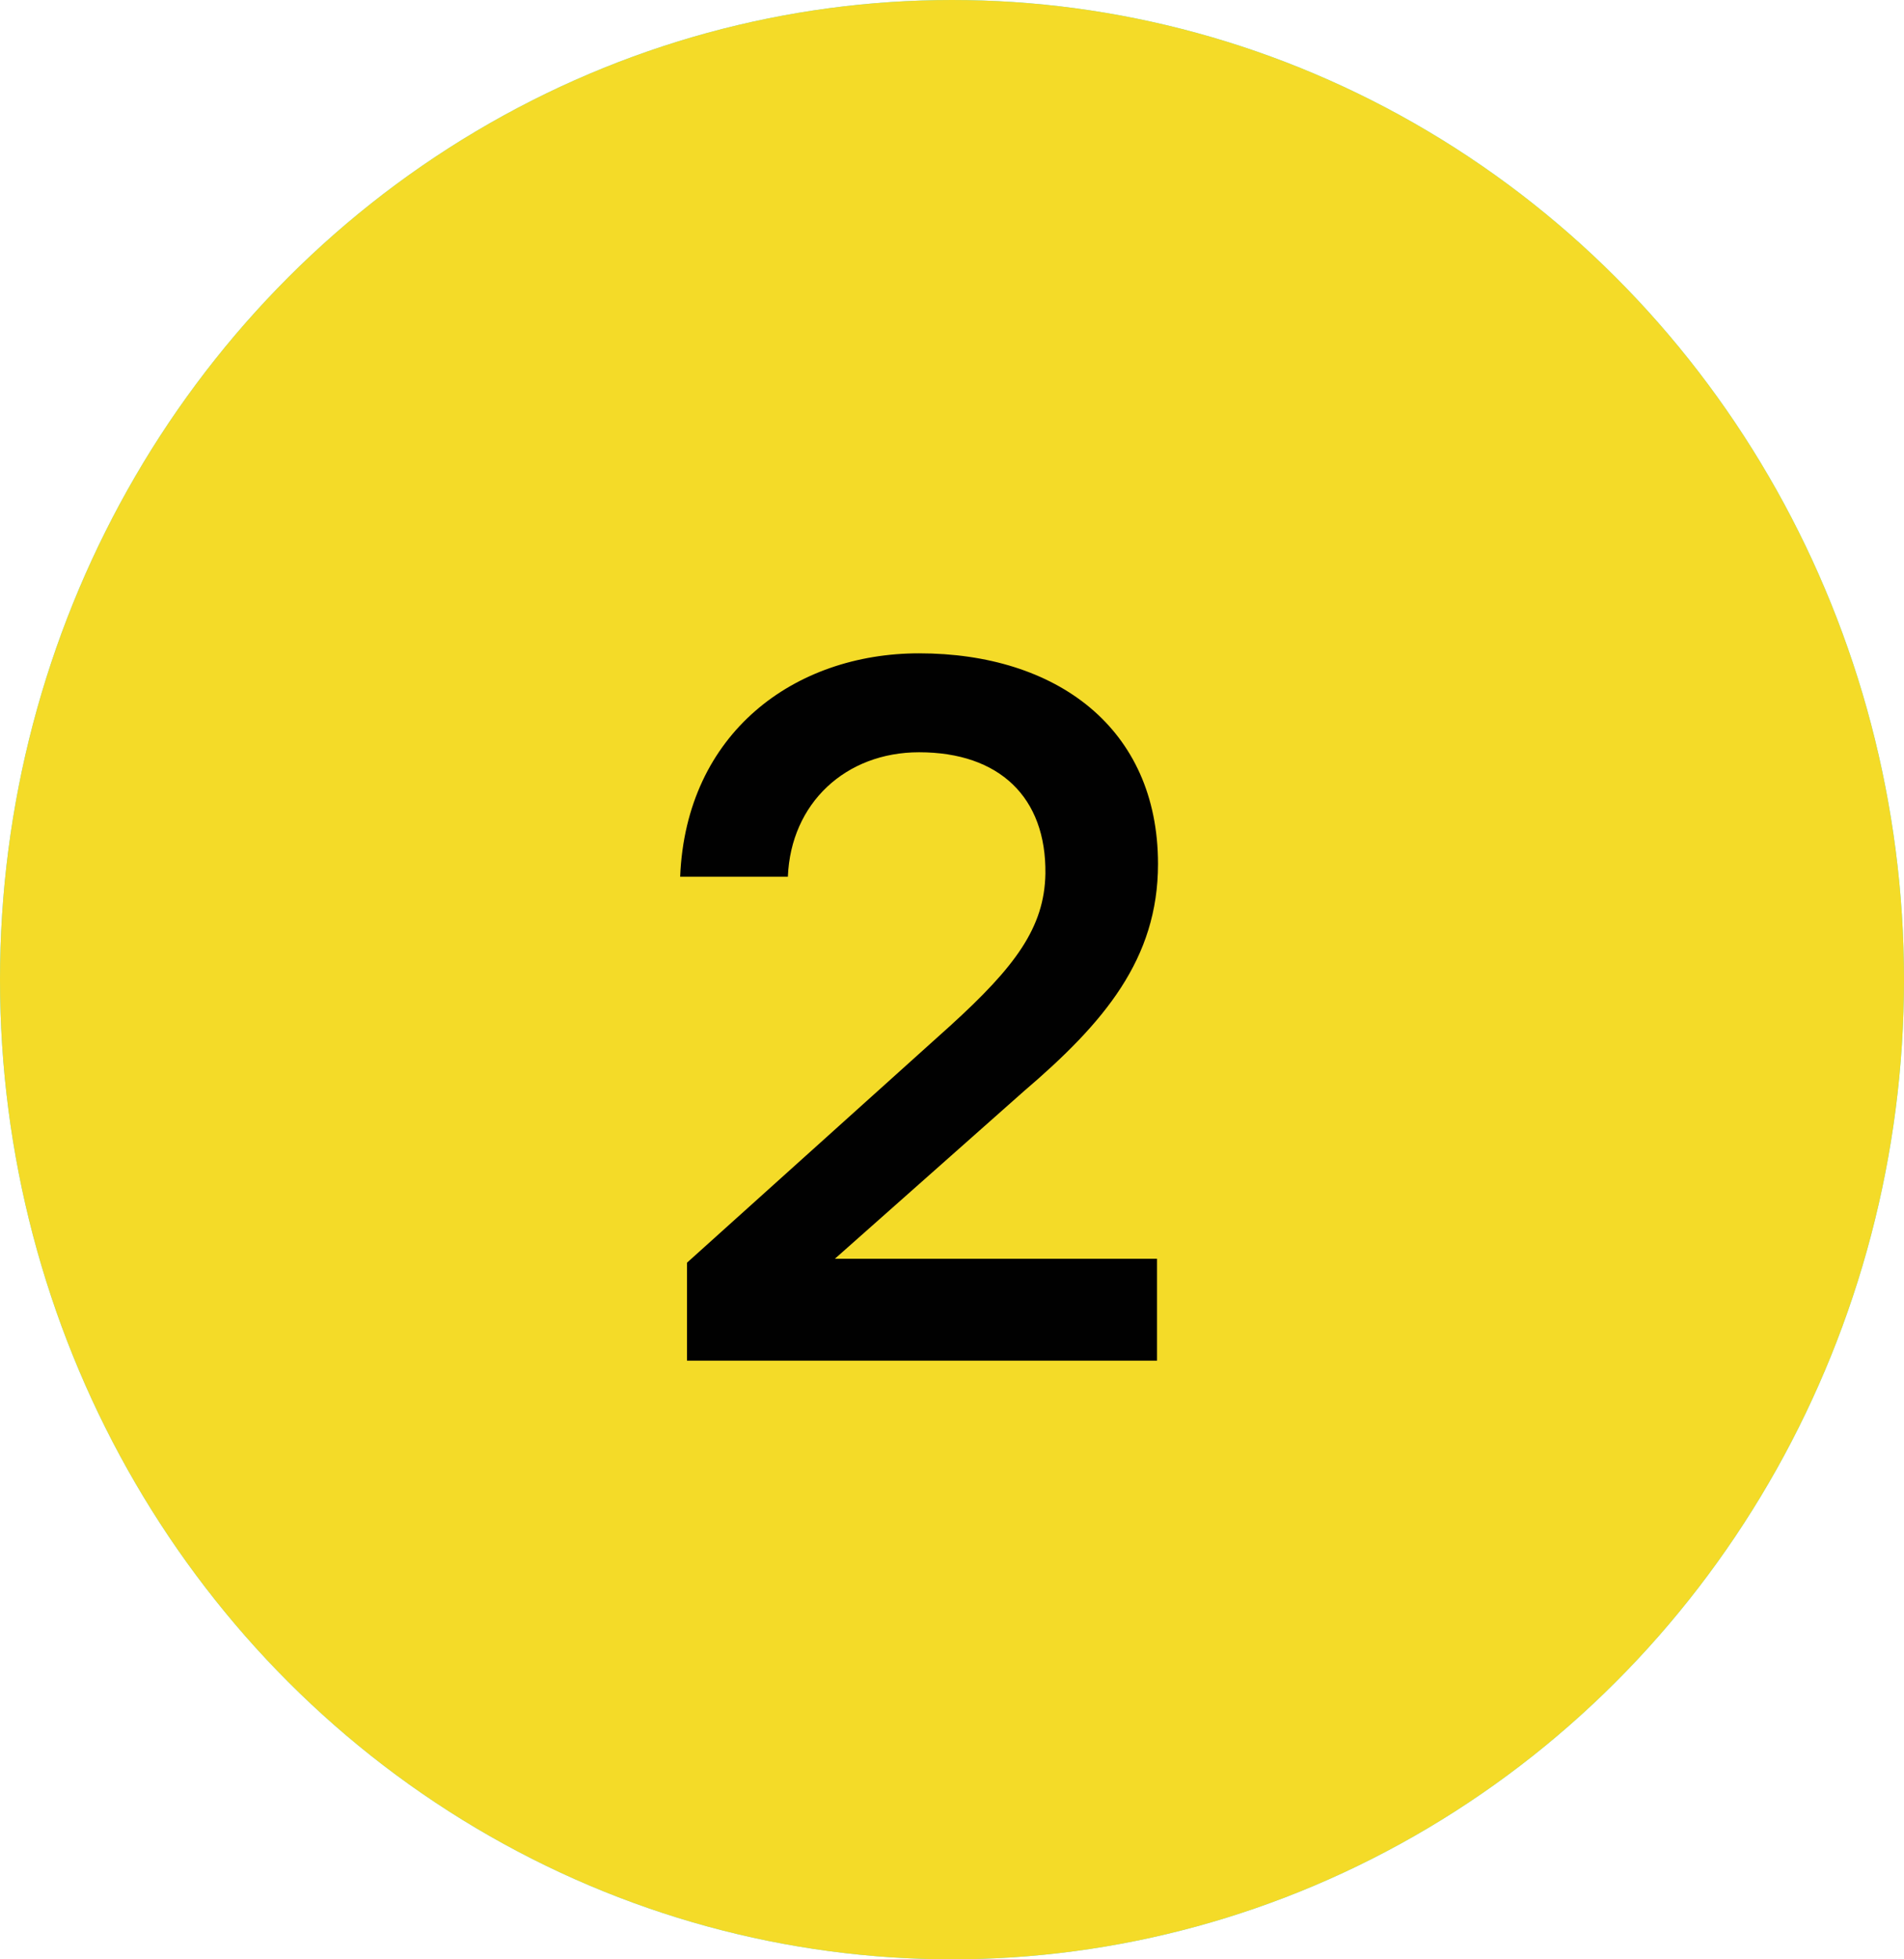 <svg xmlns="http://www.w3.org/2000/svg" width="35" height="36" viewBox="0 0 35 36" fill="none"><ellipse cx="17.5" cy="18" rx="17.5" ry="18" fill="#4DDEFF"></ellipse><ellipse cx="17.5" cy="18" rx="17.5" ry="18" fill="#F4DB28"></ellipse><path d="M18.821 20.05L15.347 23.128H21.269V25H12.629V23.2L17.471 18.844C18.659 17.764 19.199 17.044 19.217 16.054C19.235 14.65 18.371 13.822 16.895 13.822C15.545 13.822 14.537 14.758 14.483 16.108H12.503C12.611 13.462 14.609 12.004 16.895 12.004C19.415 12.004 21.287 13.372 21.287 15.874C21.287 17.62 20.297 18.79 18.821 20.05Z" fill="#010101"></path></svg>